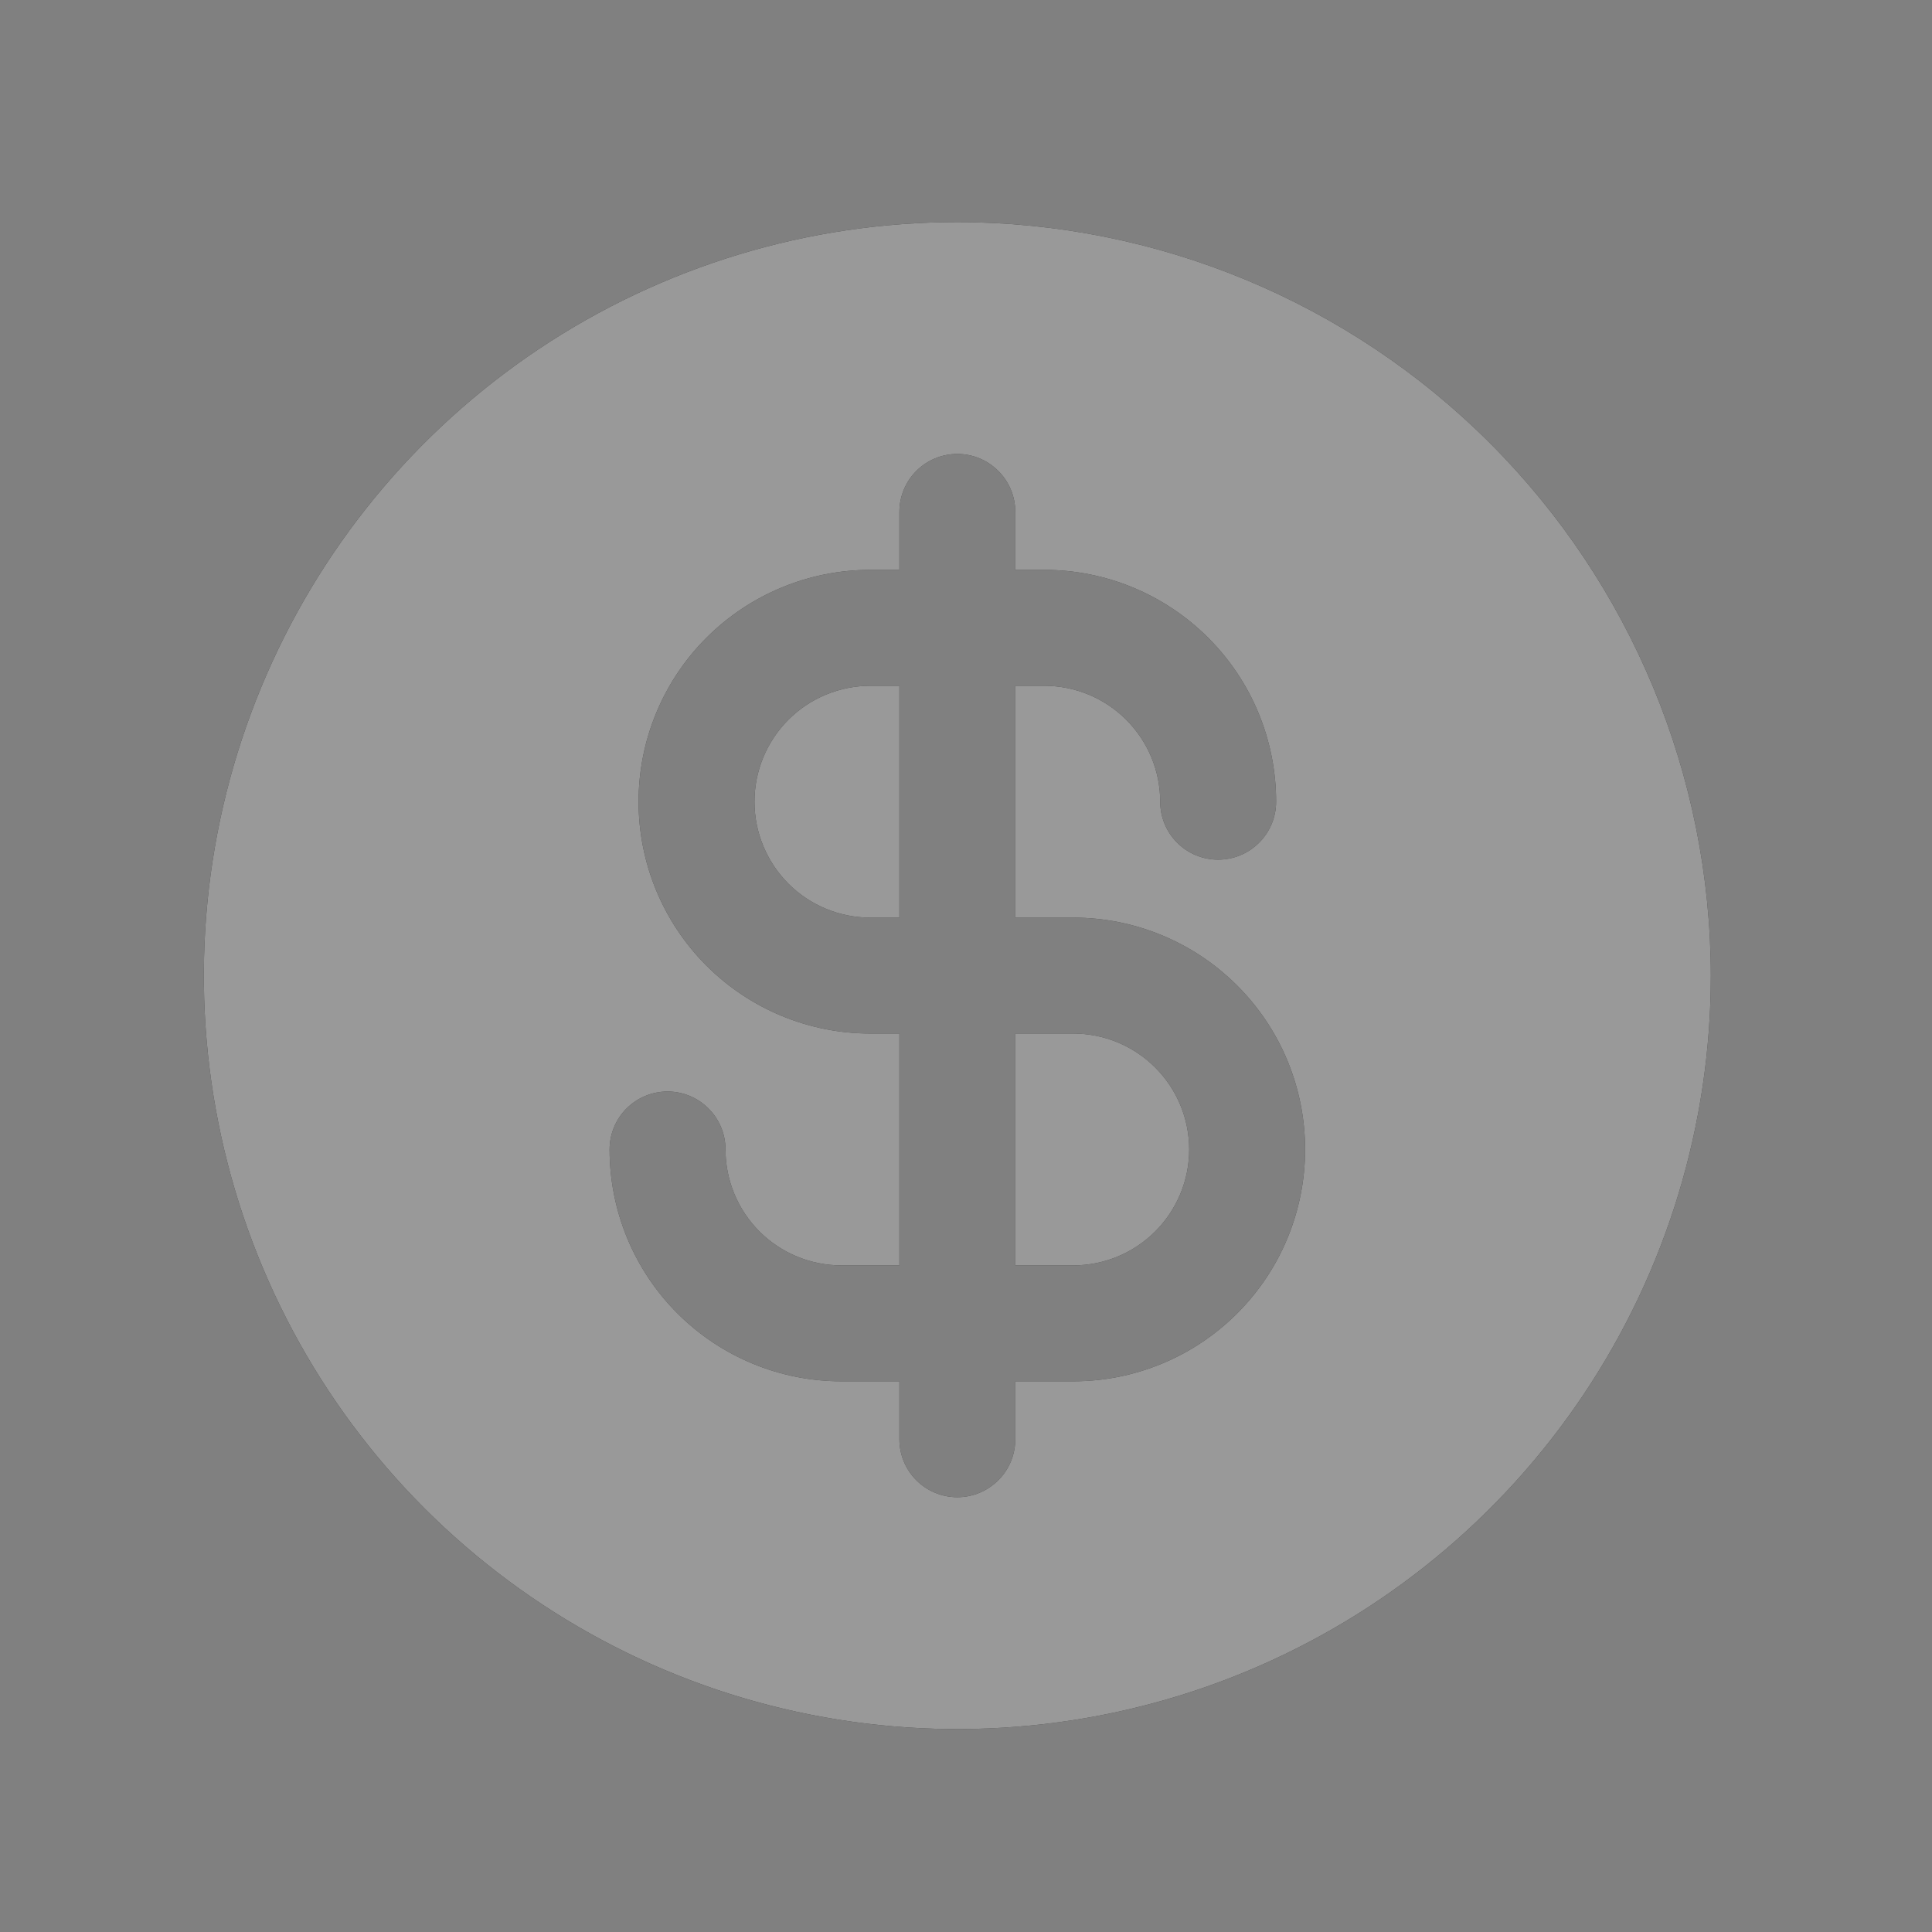 <svg width="25" height="25" viewBox="0 0 25 25" fill="none" xmlns="http://www.w3.org/2000/svg">
<rect x="0" y="0" width="25" height="25" fill="#808080" stroke="none"/>
<path d="M15.388 14.874C15.388 15.272 15.23 15.653 14.948 15.935C14.667 16.216 14.286 16.374 13.888 16.374H13.138V13.374H13.888C14.286 13.374 14.667 13.532 14.948 13.813C15.23 14.095 15.388 14.476 15.388 14.874ZM22.138 12.624C22.138 14.552 21.566 16.438 20.494 18.041C19.423 19.644 17.9 20.894 16.119 21.632C14.337 22.37 12.377 22.563 10.486 22.187C8.594 21.811 6.857 20.882 5.493 19.518C4.13 18.155 3.201 16.418 2.825 14.526C2.449 12.635 2.642 10.674 3.38 8.893C4.118 7.111 5.368 5.589 6.971 4.517C8.574 3.446 10.459 2.874 12.388 2.874C14.973 2.877 17.451 3.905 19.279 5.733C21.107 7.561 22.135 10.039 22.138 12.624ZM16.888 14.874C16.888 14.078 16.572 13.315 16.009 12.753C15.446 12.19 14.683 11.874 13.888 11.874H13.138V8.874H13.513C13.911 8.874 14.292 9.032 14.573 9.313C14.855 9.595 15.013 9.976 15.013 10.374C15.013 10.573 15.092 10.764 15.232 10.904C15.373 11.045 15.564 11.124 15.763 11.124C15.962 11.124 16.152 11.045 16.293 10.904C16.434 10.764 16.513 10.573 16.513 10.374C16.513 9.578 16.197 8.815 15.634 8.253C15.071 7.69 14.308 7.374 13.513 7.374H13.138V6.624C13.138 6.425 13.059 6.234 12.918 6.094C12.777 5.953 12.587 5.874 12.388 5.874C12.189 5.874 11.998 5.953 11.857 6.094C11.717 6.234 11.638 6.425 11.638 6.624V7.374H11.263C10.467 7.374 9.704 7.69 9.141 8.253C8.579 8.815 8.263 9.578 8.263 10.374C8.263 11.17 8.579 11.933 9.141 12.495C9.704 13.058 10.467 13.374 11.263 13.374H11.638V16.374H10.888C10.49 16.374 10.108 16.216 9.827 15.935C9.546 15.653 9.388 15.272 9.388 14.874C9.388 14.675 9.309 14.484 9.168 14.344C9.027 14.203 8.837 14.124 8.638 14.124C8.439 14.124 8.248 14.203 8.107 14.344C7.967 14.484 7.888 14.675 7.888 14.874C7.888 15.67 8.204 16.433 8.766 16.995C9.329 17.558 10.092 17.874 10.888 17.874H11.638V18.624C11.638 18.823 11.717 19.014 11.857 19.154C11.998 19.295 12.189 19.374 12.388 19.374C12.587 19.374 12.777 19.295 12.918 19.154C13.059 19.014 13.138 18.823 13.138 18.624V17.874H13.888C14.683 17.874 15.446 17.558 16.009 16.995C16.572 16.433 16.888 15.67 16.888 14.874ZM9.763 10.374C9.763 10.772 9.921 11.153 10.202 11.435C10.483 11.716 10.865 11.874 11.263 11.874H11.638V8.874H11.263C10.865 8.874 10.483 9.032 10.202 9.313C9.921 9.595 9.763 9.976 9.763 10.374Z" fill="black"/>
<path d="M15.388 14.874C15.388 15.272 15.23 15.653 14.948 15.935C14.667 16.216 14.286 16.374 13.888 16.374H13.138V13.374H13.888C14.286 13.374 14.667 13.532 14.948 13.813C15.23 14.095 15.388 14.476 15.388 14.874ZM22.138 12.624C22.138 14.552 21.566 16.438 20.494 18.041C19.423 19.644 17.9 20.894 16.119 21.632C14.337 22.37 12.377 22.563 10.486 22.187C8.594 21.811 6.857 20.882 5.493 19.518C4.13 18.155 3.201 16.418 2.825 14.526C2.449 12.635 2.642 10.674 3.38 8.893C4.118 7.111 5.368 5.589 6.971 4.517C8.574 3.446 10.459 2.874 12.388 2.874C14.973 2.877 17.451 3.905 19.279 5.733C21.107 7.561 22.135 10.039 22.138 12.624ZM16.888 14.874C16.888 14.078 16.572 13.315 16.009 12.753C15.446 12.19 14.683 11.874 13.888 11.874H13.138V8.874H13.513C13.911 8.874 14.292 9.032 14.573 9.313C14.855 9.595 15.013 9.976 15.013 10.374C15.013 10.573 15.092 10.764 15.232 10.904C15.373 11.045 15.564 11.124 15.763 11.124C15.962 11.124 16.152 11.045 16.293 10.904C16.434 10.764 16.513 10.573 16.513 10.374C16.513 9.578 16.197 8.815 15.634 8.253C15.071 7.69 14.308 7.374 13.513 7.374H13.138V6.624C13.138 6.425 13.059 6.234 12.918 6.094C12.777 5.953 12.587 5.874 12.388 5.874C12.189 5.874 11.998 5.953 11.857 6.094C11.717 6.234 11.638 6.425 11.638 6.624V7.374H11.263C10.467 7.374 9.704 7.69 9.141 8.253C8.579 8.815 8.263 9.578 8.263 10.374C8.263 11.17 8.579 11.933 9.141 12.495C9.704 13.058 10.467 13.374 11.263 13.374H11.638V16.374H10.888C10.49 16.374 10.108 16.216 9.827 15.935C9.546 15.653 9.388 15.272 9.388 14.874C9.388 14.675 9.309 14.484 9.168 14.344C9.027 14.203 8.837 14.124 8.638 14.124C8.439 14.124 8.248 14.203 8.107 14.344C7.967 14.484 7.888 14.675 7.888 14.874C7.888 15.67 8.204 16.433 8.766 16.995C9.329 17.558 10.092 17.874 10.888 17.874H11.638V18.624C11.638 18.823 11.717 19.014 11.857 19.154C11.998 19.295 12.189 19.374 12.388 19.374C12.587 19.374 12.777 19.295 12.918 19.154C13.059 19.014 13.138 18.823 13.138 18.624V17.874H13.888C14.683 17.874 15.446 17.558 16.009 16.995C16.572 16.433 16.888 15.67 16.888 14.874ZM9.763 10.374C9.763 10.772 9.921 11.153 10.202 11.435C10.483 11.716 10.865 11.874 11.263 11.874H11.638V8.874H11.263C10.865 8.874 10.483 9.032 10.202 9.313C9.921 9.595 9.763 9.976 9.763 10.374Z" fill="white" fill-opacity="0.6"/>
</svg>
